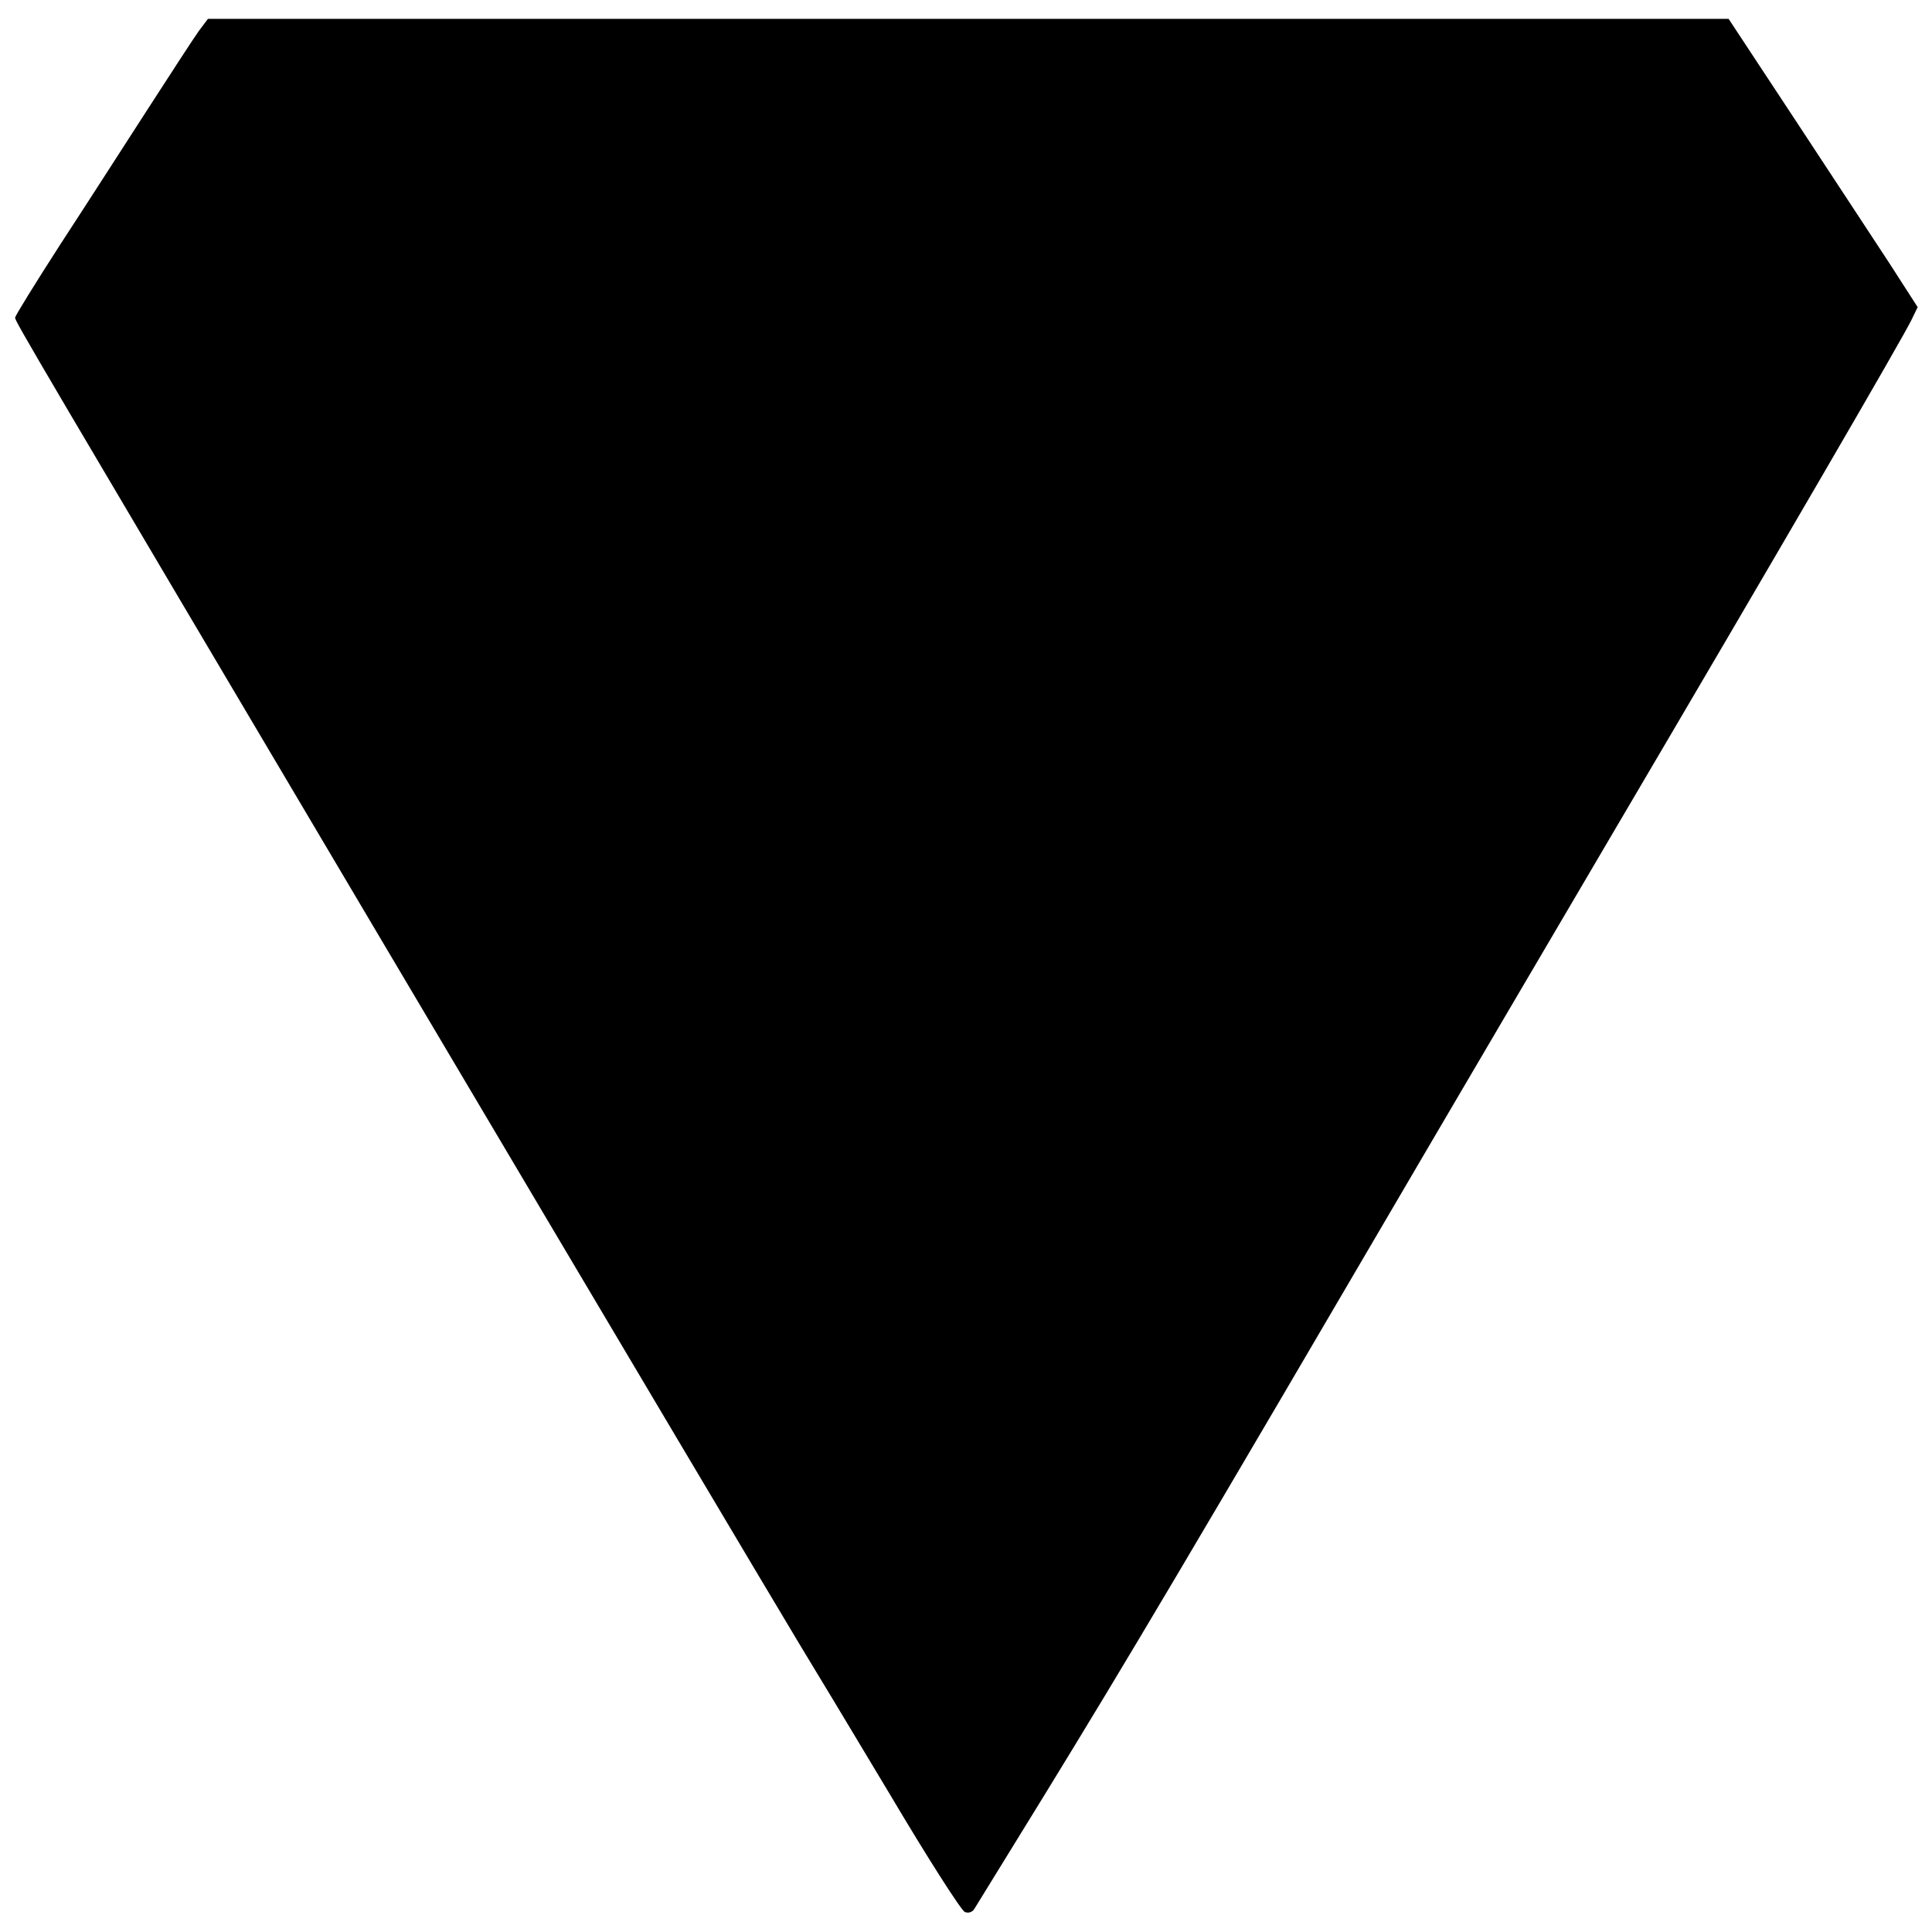 <?xml version="1.0" standalone="no"?>
<!DOCTYPE svg PUBLIC "-//W3C//DTD SVG 20010904//EN"
 "http://www.w3.org/TR/2001/REC-SVG-20010904/DTD/svg10.dtd">
<svg version="1.0" xmlns="http://www.w3.org/2000/svg"
 width="512pt" height="512pt" viewBox="0 0 512 512"
 preserveAspectRatio="xMidYMid meet">
<g transform="translate(0,512) scale(0.1,-0.1)"
fill="#000000" stroke="none">
<path d="M527 5038 c-13 -18 -74 -112 -136 -208 -62 -96 -166 -258 -232 -359
-65 -101 -119 -188 -119 -193 0 -10 54 -101 973 -1653 685 -1156 1009 -1701
1105 -1861 33 -54 142 -235 242 -402 99 -167 188 -306 197 -309 10 -4 20 0 25
8 5 8 90 146 189 307 219 357 371 613 1026 1732 66 113 278 473 470 800 451
766 777 1327 798 1371 l17 35 -74 115 c-41 63 -154 234 -251 382 l-176 267
-2015 0 -2015 0 -24 -32z"/>
</g>
</svg>
